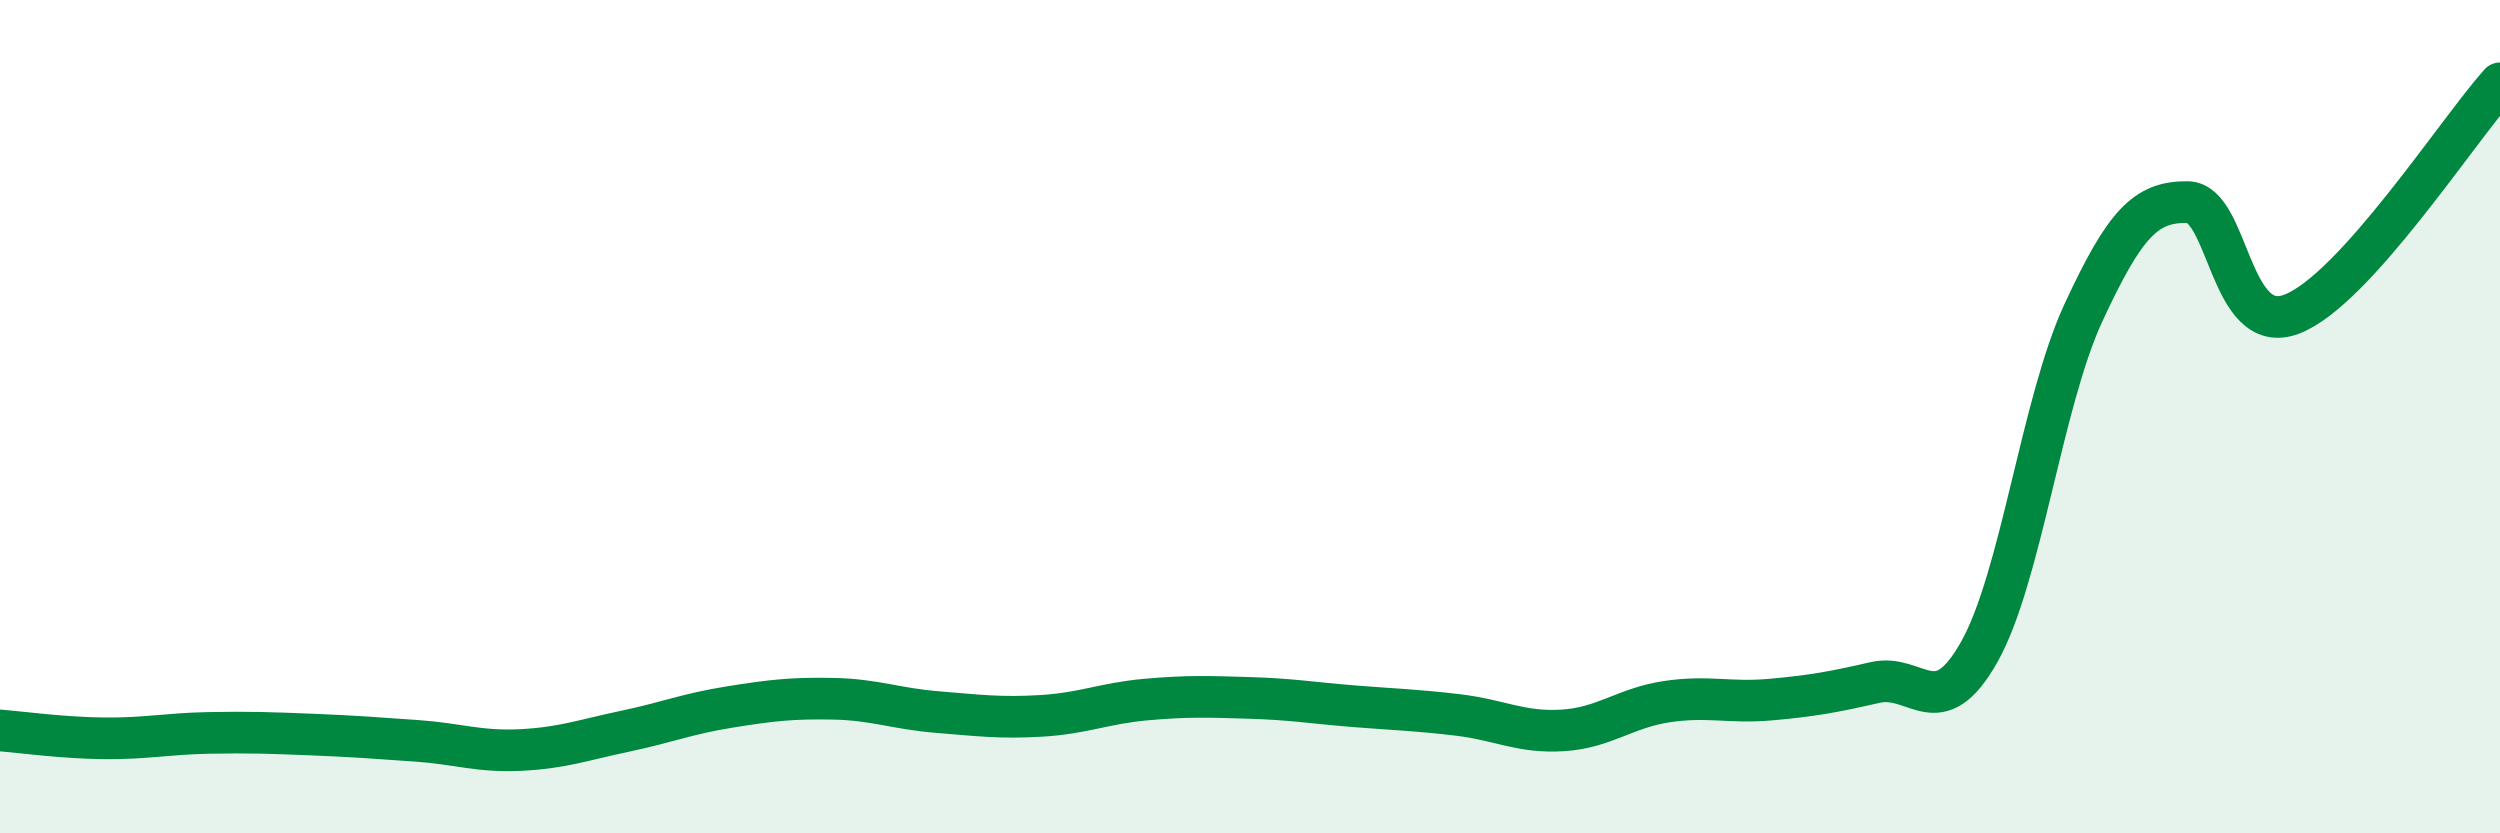 
    <svg width="60" height="20" viewBox="0 0 60 20" xmlns="http://www.w3.org/2000/svg">
      <path
        d="M 0,17.53 C 0.5,17.57 1.5,17.71 2.5,17.72 C 3.5,17.73 4,17.61 5,17.59 C 6,17.57 6.5,17.59 7.5,17.63 C 8.5,17.67 9,17.71 10,17.78 C 11,17.85 11.5,18.05 12.5,18 C 13.5,17.95 14,17.76 15,17.55 C 16,17.34 16.5,17.13 17.5,16.97 C 18.5,16.81 19,16.75 20,16.77 C 21,16.79 21.5,17.01 22.5,17.09 C 23.5,17.17 24,17.24 25,17.18 C 26,17.12 26.5,16.88 27.5,16.79 C 28.5,16.7 29,16.72 30,16.75 C 31,16.78 31.5,16.87 32.5,16.95 C 33.5,17.03 34,17.04 35,17.16 C 36,17.28 36.5,17.59 37.5,17.53 C 38.5,17.47 39,16.99 40,16.84 C 41,16.69 41.5,16.88 42.5,16.79 C 43.5,16.7 44,16.61 45,16.38 C 46,16.15 46.5,17.42 47.5,15.65 C 48.5,13.88 49,9.67 50,7.51 C 51,5.35 51.5,4.84 52.5,4.85 C 53.5,4.86 53.5,8.11 55,7.54 C 56.5,6.97 59,3.11 60,2L60 20L0 20Z"
        fill="#008740"
        opacity="0.1"
        stroke-linecap="round"
        stroke-linejoin="round"
      />
      <path
        d="M 0,17.53 C 0.5,17.57 1.5,17.71 2.5,17.72 C 3.5,17.73 4,17.61 5,17.59 C 6,17.57 6.5,17.59 7.5,17.63 C 8.5,17.67 9,17.71 10,17.78 C 11,17.85 11.5,18.05 12.5,18 C 13.5,17.95 14,17.76 15,17.55 C 16,17.34 16.5,17.13 17.5,16.97 C 18.5,16.81 19,16.75 20,16.77 C 21,16.79 21.5,17.01 22.5,17.09 C 23.5,17.17 24,17.24 25,17.18 C 26,17.12 26.5,16.88 27.5,16.79 C 28.5,16.7 29,16.72 30,16.75 C 31,16.78 31.5,16.87 32.5,16.95 C 33.5,17.03 34,17.04 35,17.16 C 36,17.28 36.5,17.59 37.5,17.53 C 38.5,17.47 39,16.99 40,16.84 C 41,16.69 41.5,16.88 42.5,16.79 C 43.5,16.7 44,16.61 45,16.38 C 46,16.15 46.5,17.42 47.5,15.65 C 48.5,13.88 49,9.67 50,7.51 C 51,5.35 51.5,4.84 52.5,4.85 C 53.5,4.86 53.5,8.11 55,7.54 C 56.5,6.97 59,3.11 60,2"
        stroke="#008740"
        stroke-width="1"
        fill="none"
        stroke-linecap="round"
        stroke-linejoin="round"
      />
    </svg>
  
